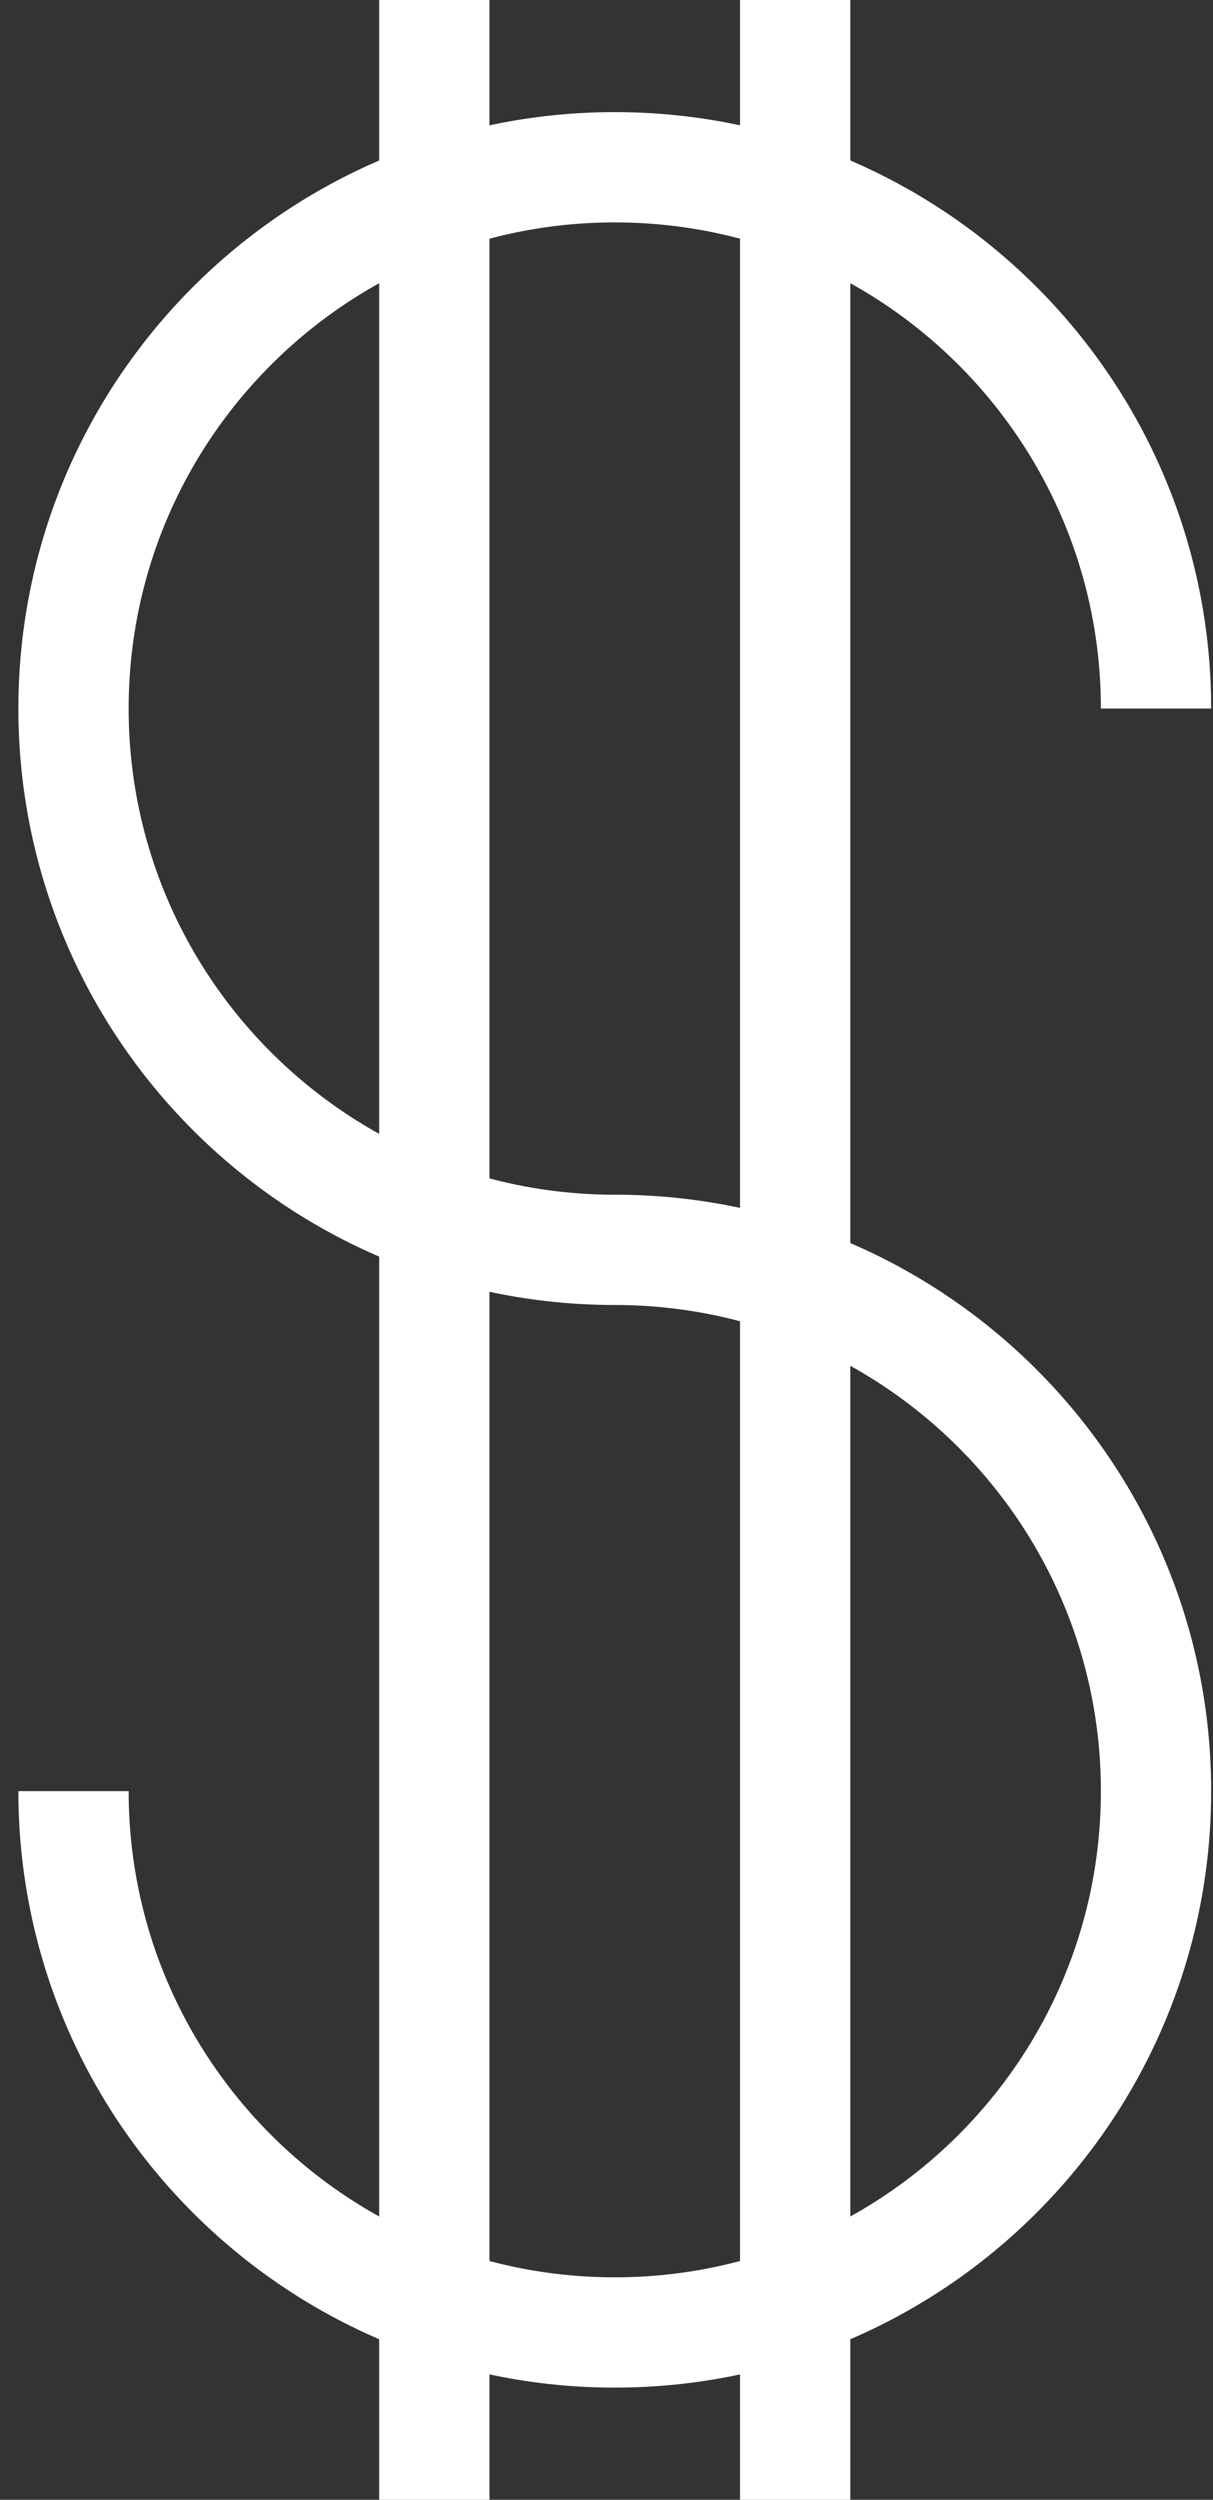 <?xml version="1.0" encoding="UTF-8"?> <svg xmlns="http://www.w3.org/2000/svg" width="33" height="68" viewBox="0 0 33 68" fill="none"><rect x="0" y="0" width="33" height="68" fill="#333333" stroke="none"/> <path d="M2 48.724C2 56.855 8.594 63.449 16.725 63.449C24.855 63.449 31.45 56.855 31.45 48.724C31.45 40.594 24.855 33.999 16.725 33.999C8.594 33.999 2 27.405 2 19.275C2 11.144 8.594 4.55 16.725 4.55C24.855 4.55 31.45 11.144 31.45 19.275" stroke="white" stroke-width="3" stroke-miterlimit="10"></path> <path d="M21.633 0V68" stroke="white" stroke-width="3" stroke-miterlimit="10"></path> <path d="M11.816 0V68" stroke="white" stroke-width="3" stroke-miterlimit="10"></path> </svg> 